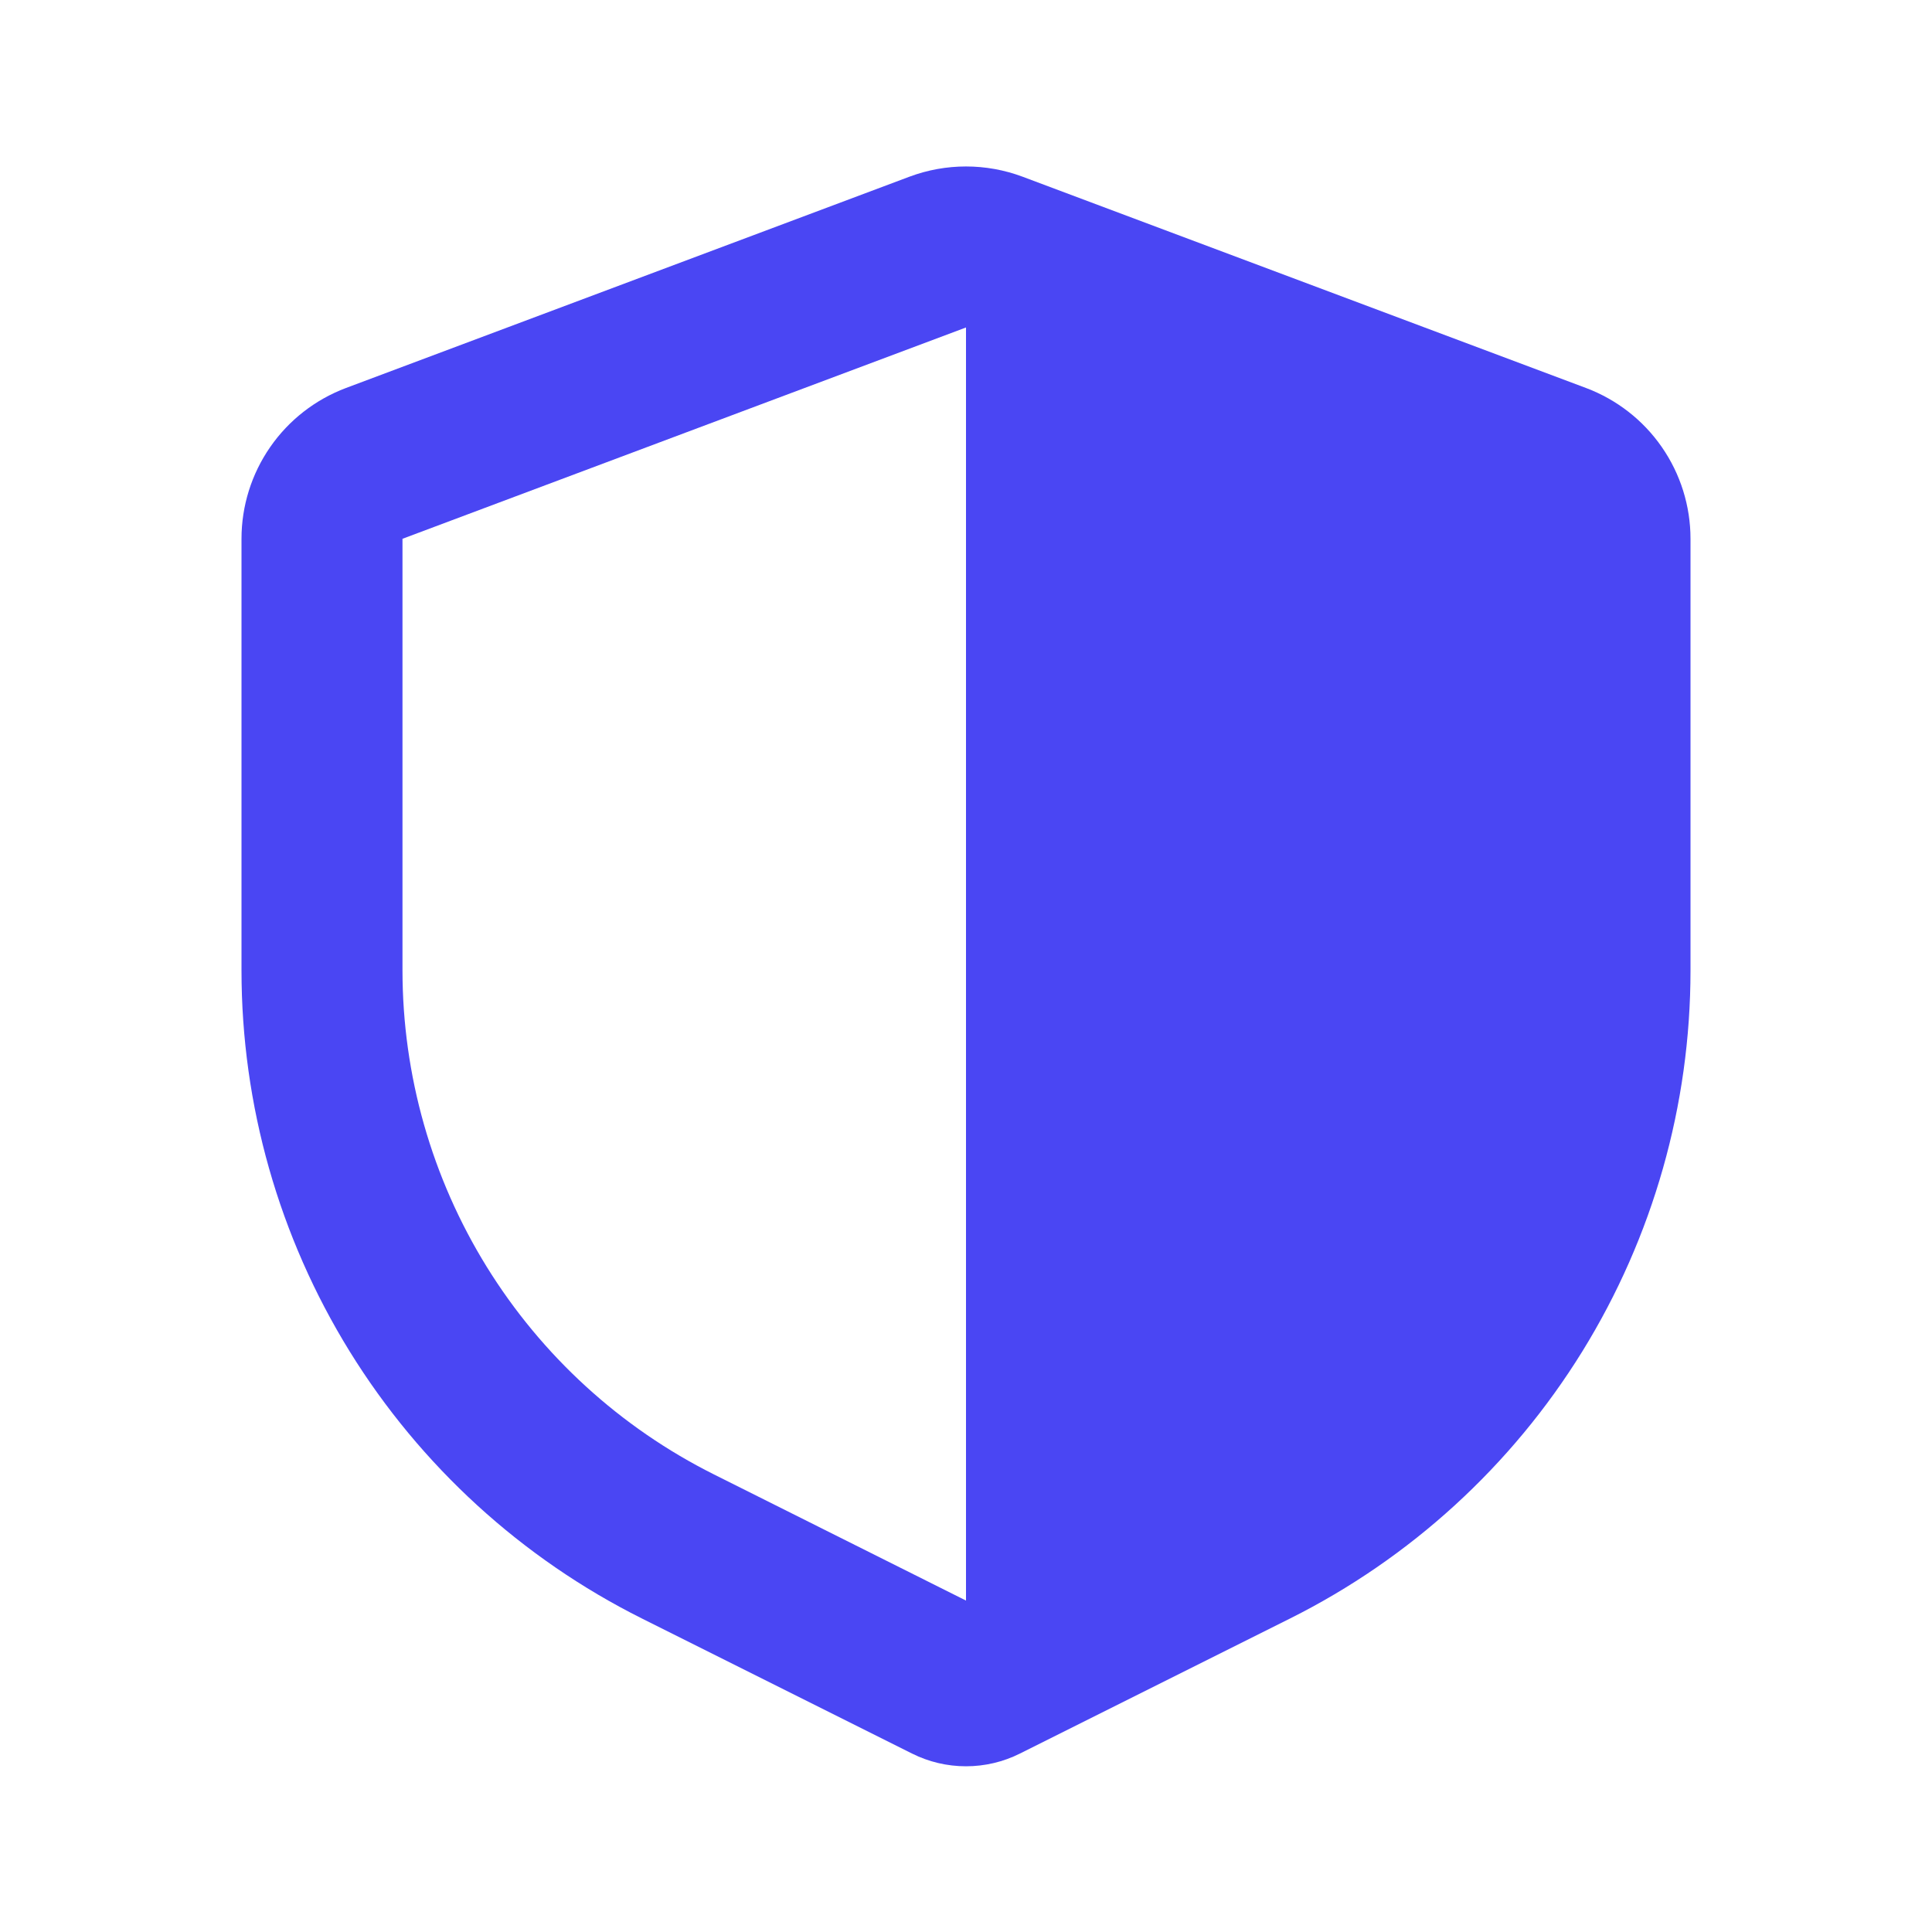 <svg width="40" height="40" viewBox="0 0 40 40" fill="none" xmlns="http://www.w3.org/2000/svg">
<g clip-path="url(#clip0_2972_473)">
<path fill-rule="evenodd" clip-rule="evenodd" d="M18.83 3.658C19.584 3.376 20.416 3.376 21.17 3.658L32.837 8.033C33.472 8.272 34.02 8.698 34.406 9.256C34.793 9.814 35 10.476 35 11.155V20.093C35 22.879 34.224 25.61 32.76 27.98C31.295 30.349 29.2 32.264 26.708 33.51L21.118 36.305C20.771 36.479 20.388 36.569 20 36.569C19.612 36.569 19.229 36.479 18.882 36.305L13.292 33.51C10.8 32.264 8.705 30.349 7.24 27.98C5.776 25.61 5 22.879 5 20.093V11.155C5 10.476 5.207 9.814 5.594 9.256C5.98 8.698 6.528 8.272 7.163 8.033L18.83 3.658ZM20 6.78L8.333 11.155V20.093C8.334 22.26 8.937 24.383 10.076 26.226C11.216 28.069 12.845 29.558 14.783 30.527L20 33.138V6.78Z" fill="#4A46F3"/>
</g>
<defs>
<clipPath id="clip0_2972_473">
<rect width="40" height="40" fill="white"/>
</clipPath>
</defs>
</svg>
